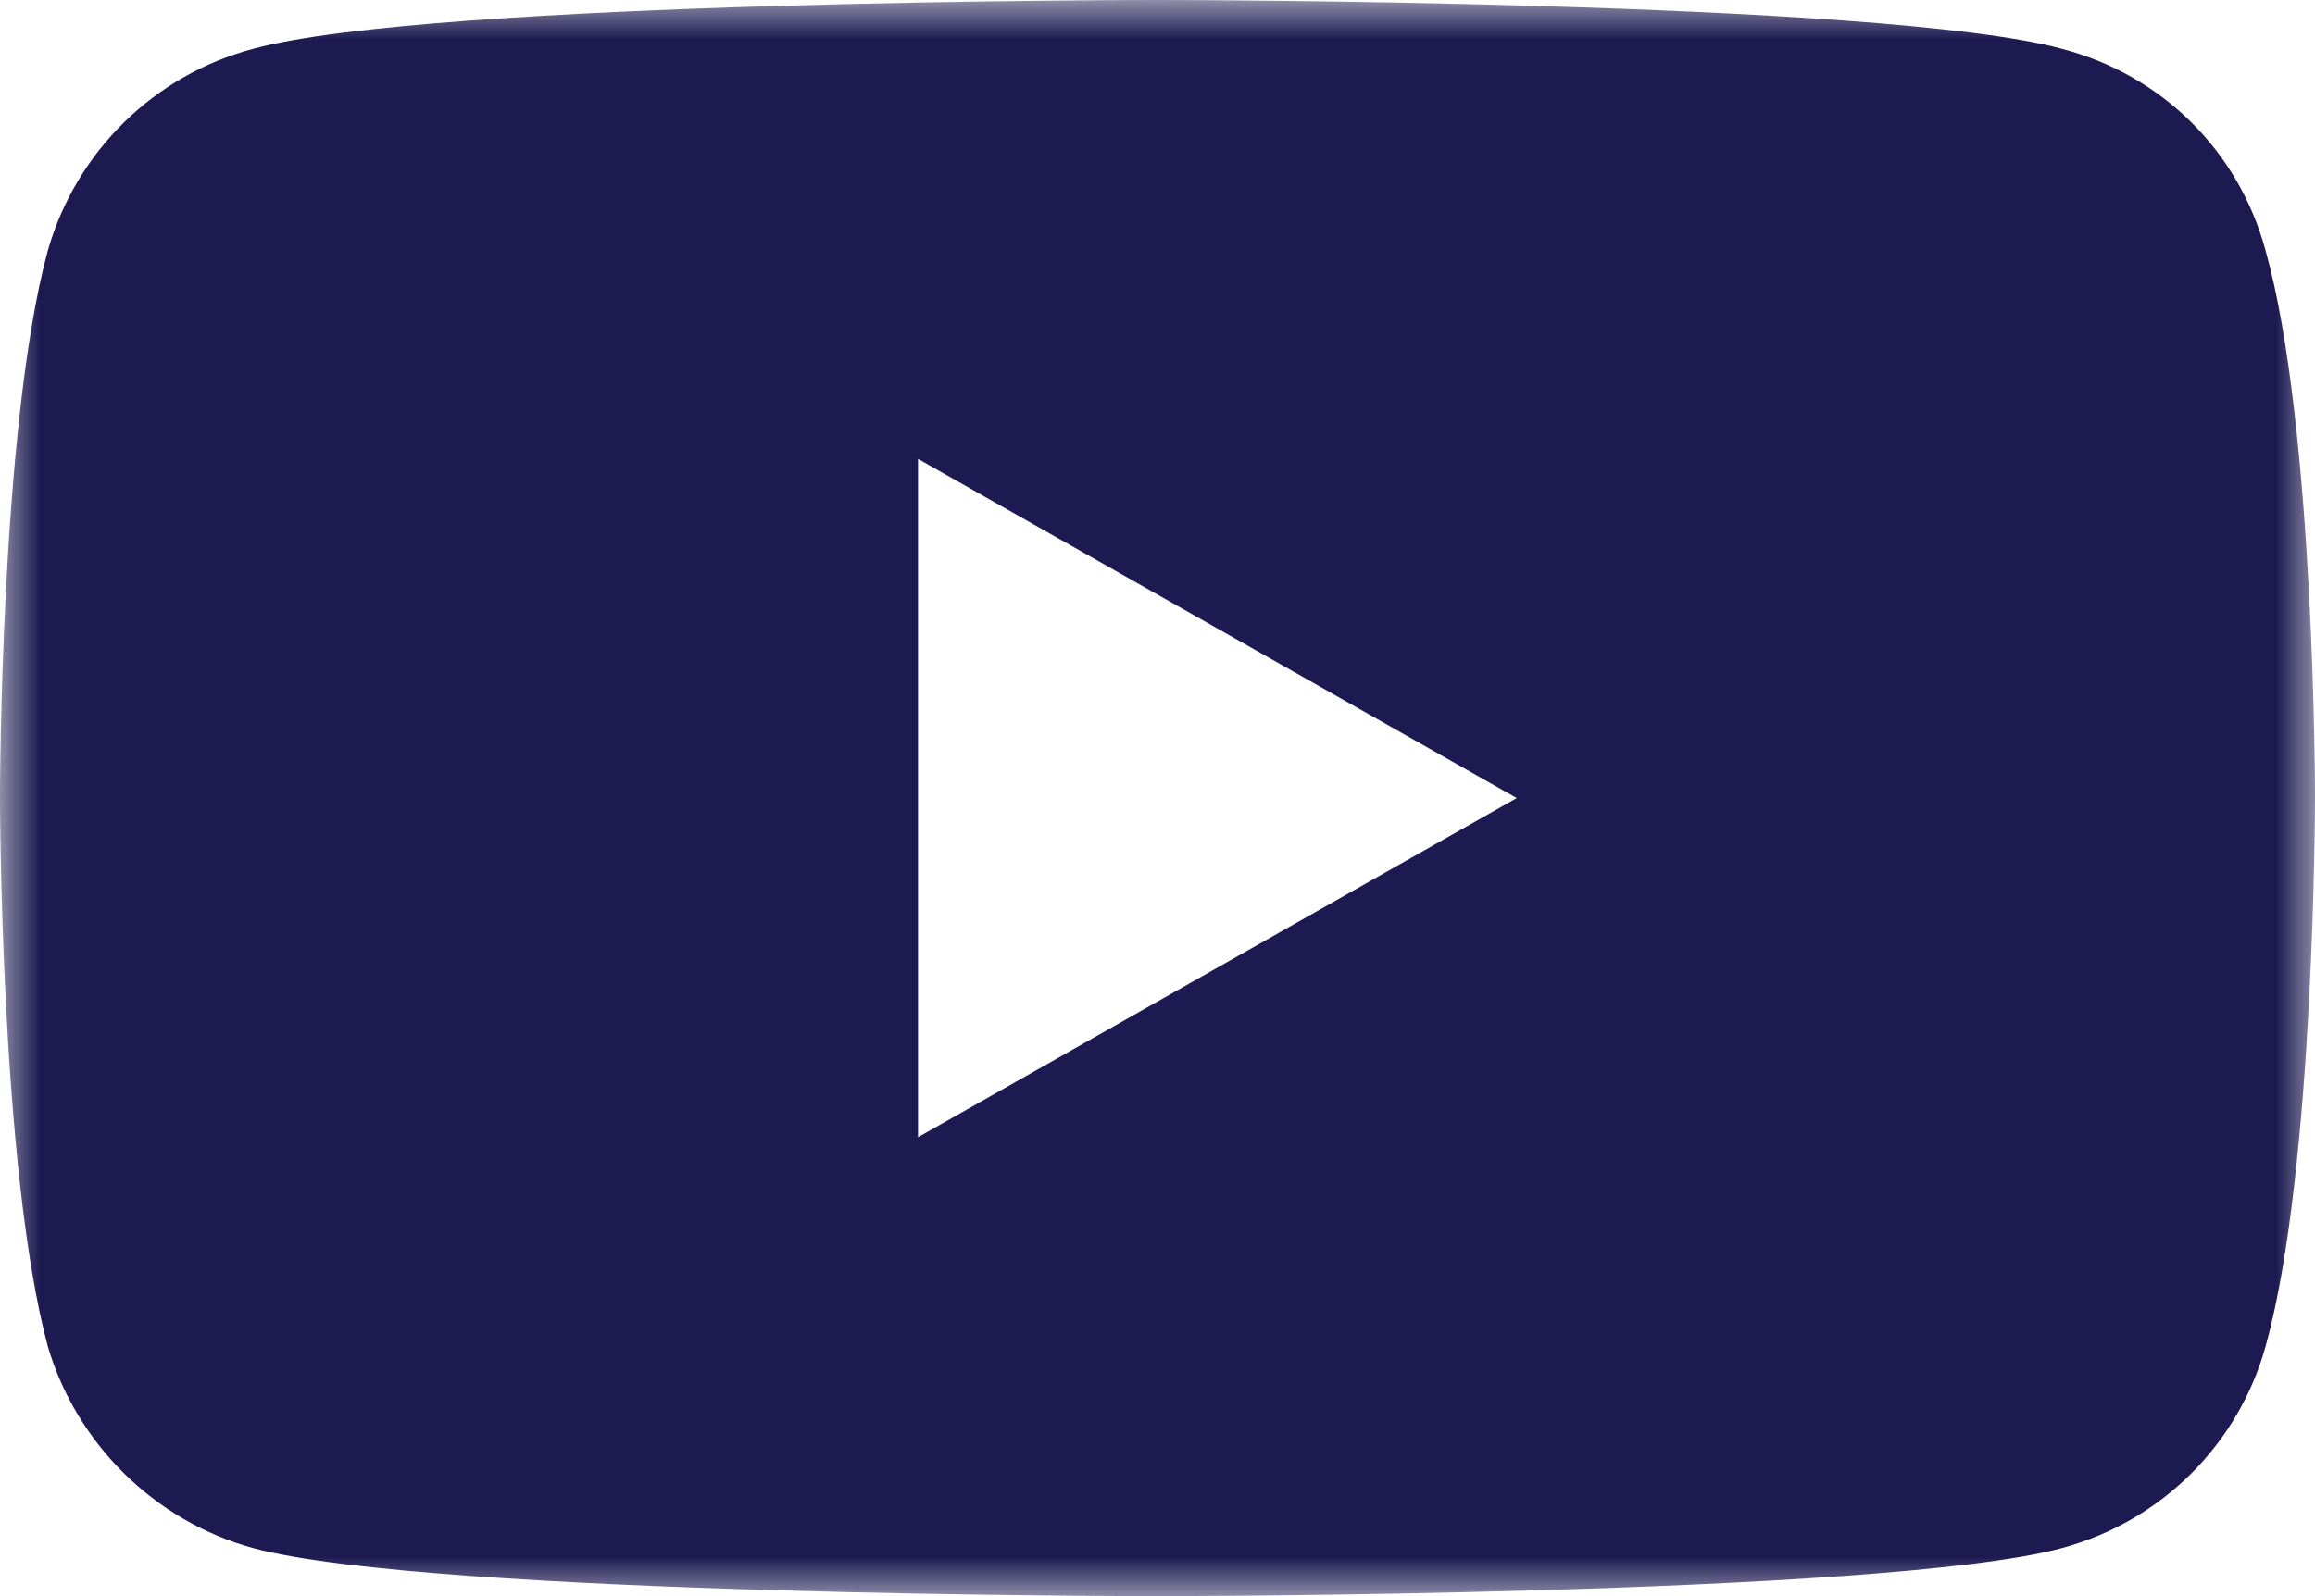 <svg width="29" height="20" viewBox="0 0 29 20" fill="none" xmlns="http://www.w3.org/2000/svg">
<g clip-path="url(#clip0_3654_612)">
<mask id="mask0_3654_612" style="mask-type:luminance" maskUnits="userSpaceOnUse" x="0" y="0" width="29" height="20">
<path d="M29 0H0V20H29V0Z" fill="white"/>
</mask>
<g mask="url(#mask0_3654_612)">
<path fill-rule="evenodd" clip-rule="evenodd" d="M25.823 19.4C23.57 20 14.485 20 14.485 20C14.485 20 5.42 20 3.177 19.4C1.929 19.06 0.954 18.08 0.599 16.87C0 14.65 0 9.98 0 9.98C0 9.98 0 5.34 0.599 3.14C0.954 1.9 1.929 0.94 3.177 0.61C5.42 0 14.485 0 14.485 0C14.485 0 23.57 0 25.823 0.61C27.092 0.94 28.046 1.9 28.381 3.14C29 5.34 29 9.98 29 9.98C29 9.98 29 14.65 28.381 16.87C28.046 18.08 27.092 19.06 25.823 19.4ZM11.5 5.75L19 10L11.5 14.25V5.75Z" fill="#1D1A51"/>
</g>
</g>
<defs>
<clipPath id="clip0_3654_612">
<rect width="29" height="20" fill="white"/>
</clipPath>
</defs>
</svg>
